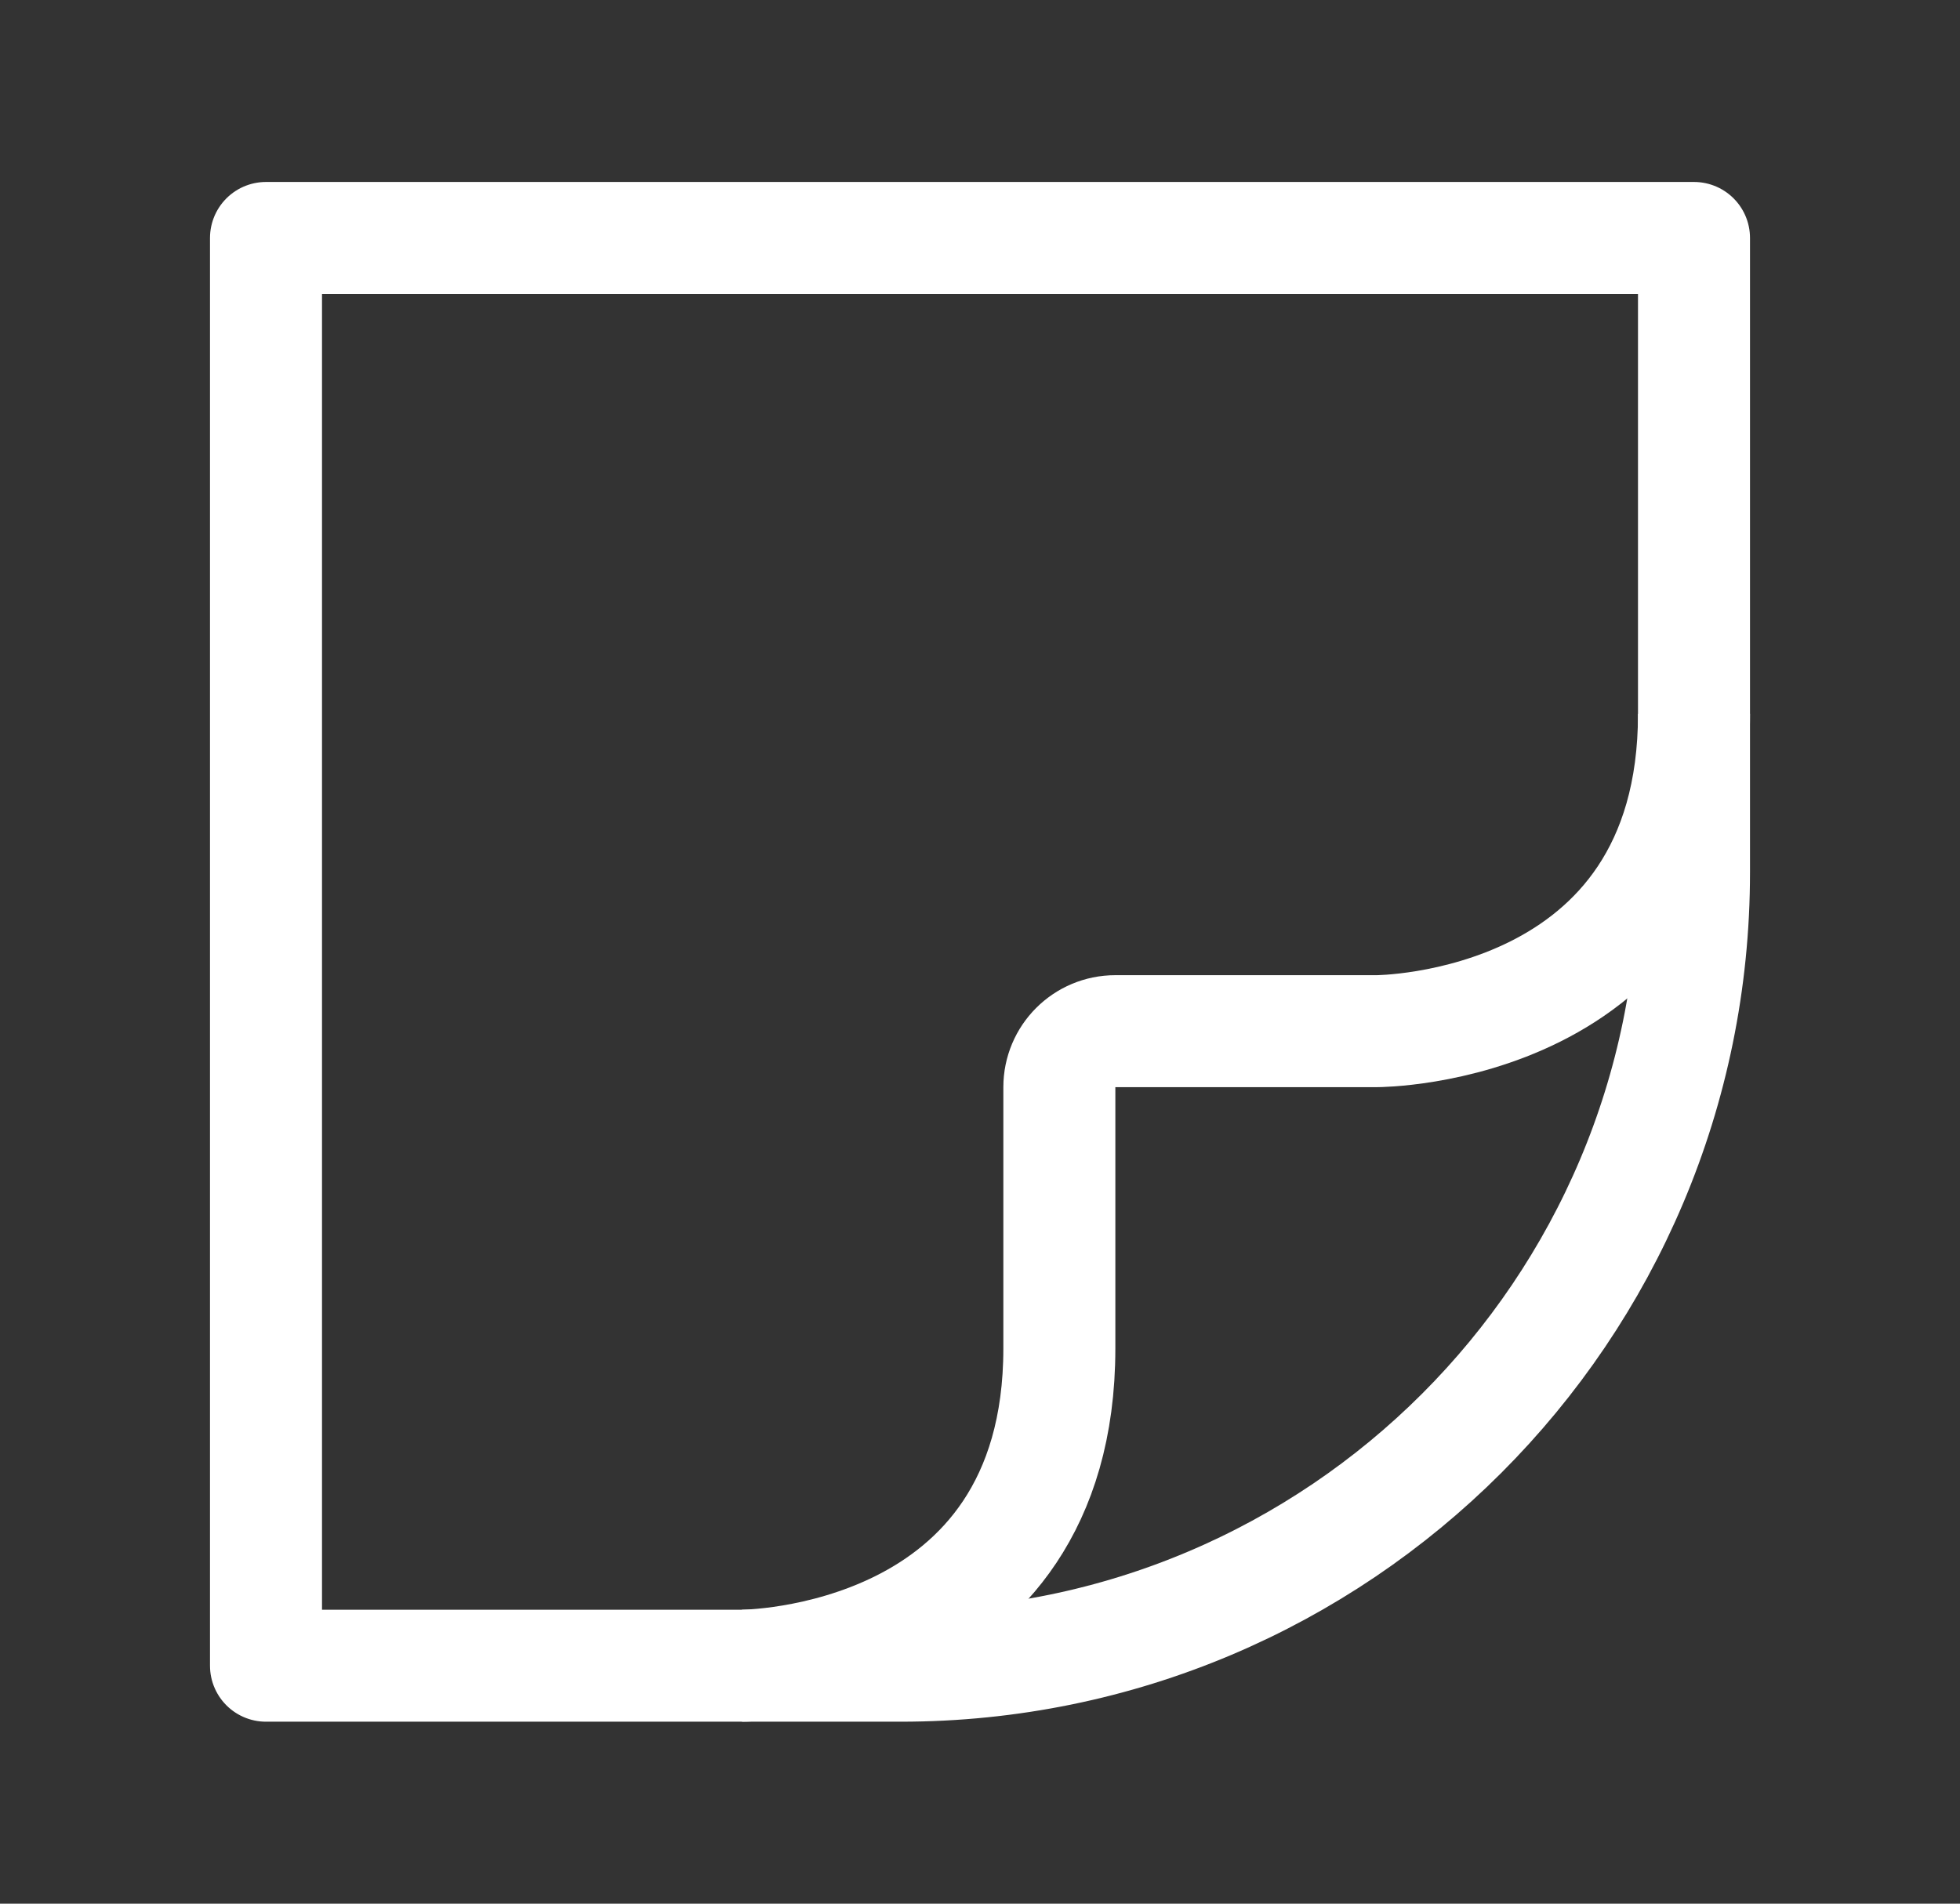 <svg width="35" height="34" viewBox="0 0 35 34" fill="none" xmlns="http://www.w3.org/2000/svg">
<rect x="0" y="0" width="35" height="34" fill="#333333" stroke="none"/>
<path fill-rule="evenodd" clip-rule="evenodd" d="M30.25 4.25V15.583C30.25 23.407 23.907 29.75 16.083 29.75H4.75L4.75 4.25L30.25 4.25Z" stroke="white" stroke-width="2" stroke-linecap="round" stroke-linejoin="round"/>
<path d="M13.25 29.75C13.25 29.75 18.917 29.75 18.917 24.083V19.417C18.917 18.864 19.364 18.417 19.917 18.417H24.583C24.583 18.417 30.25 18.417 30.25 12.75" stroke="white" stroke-width="2"/>
</svg>
